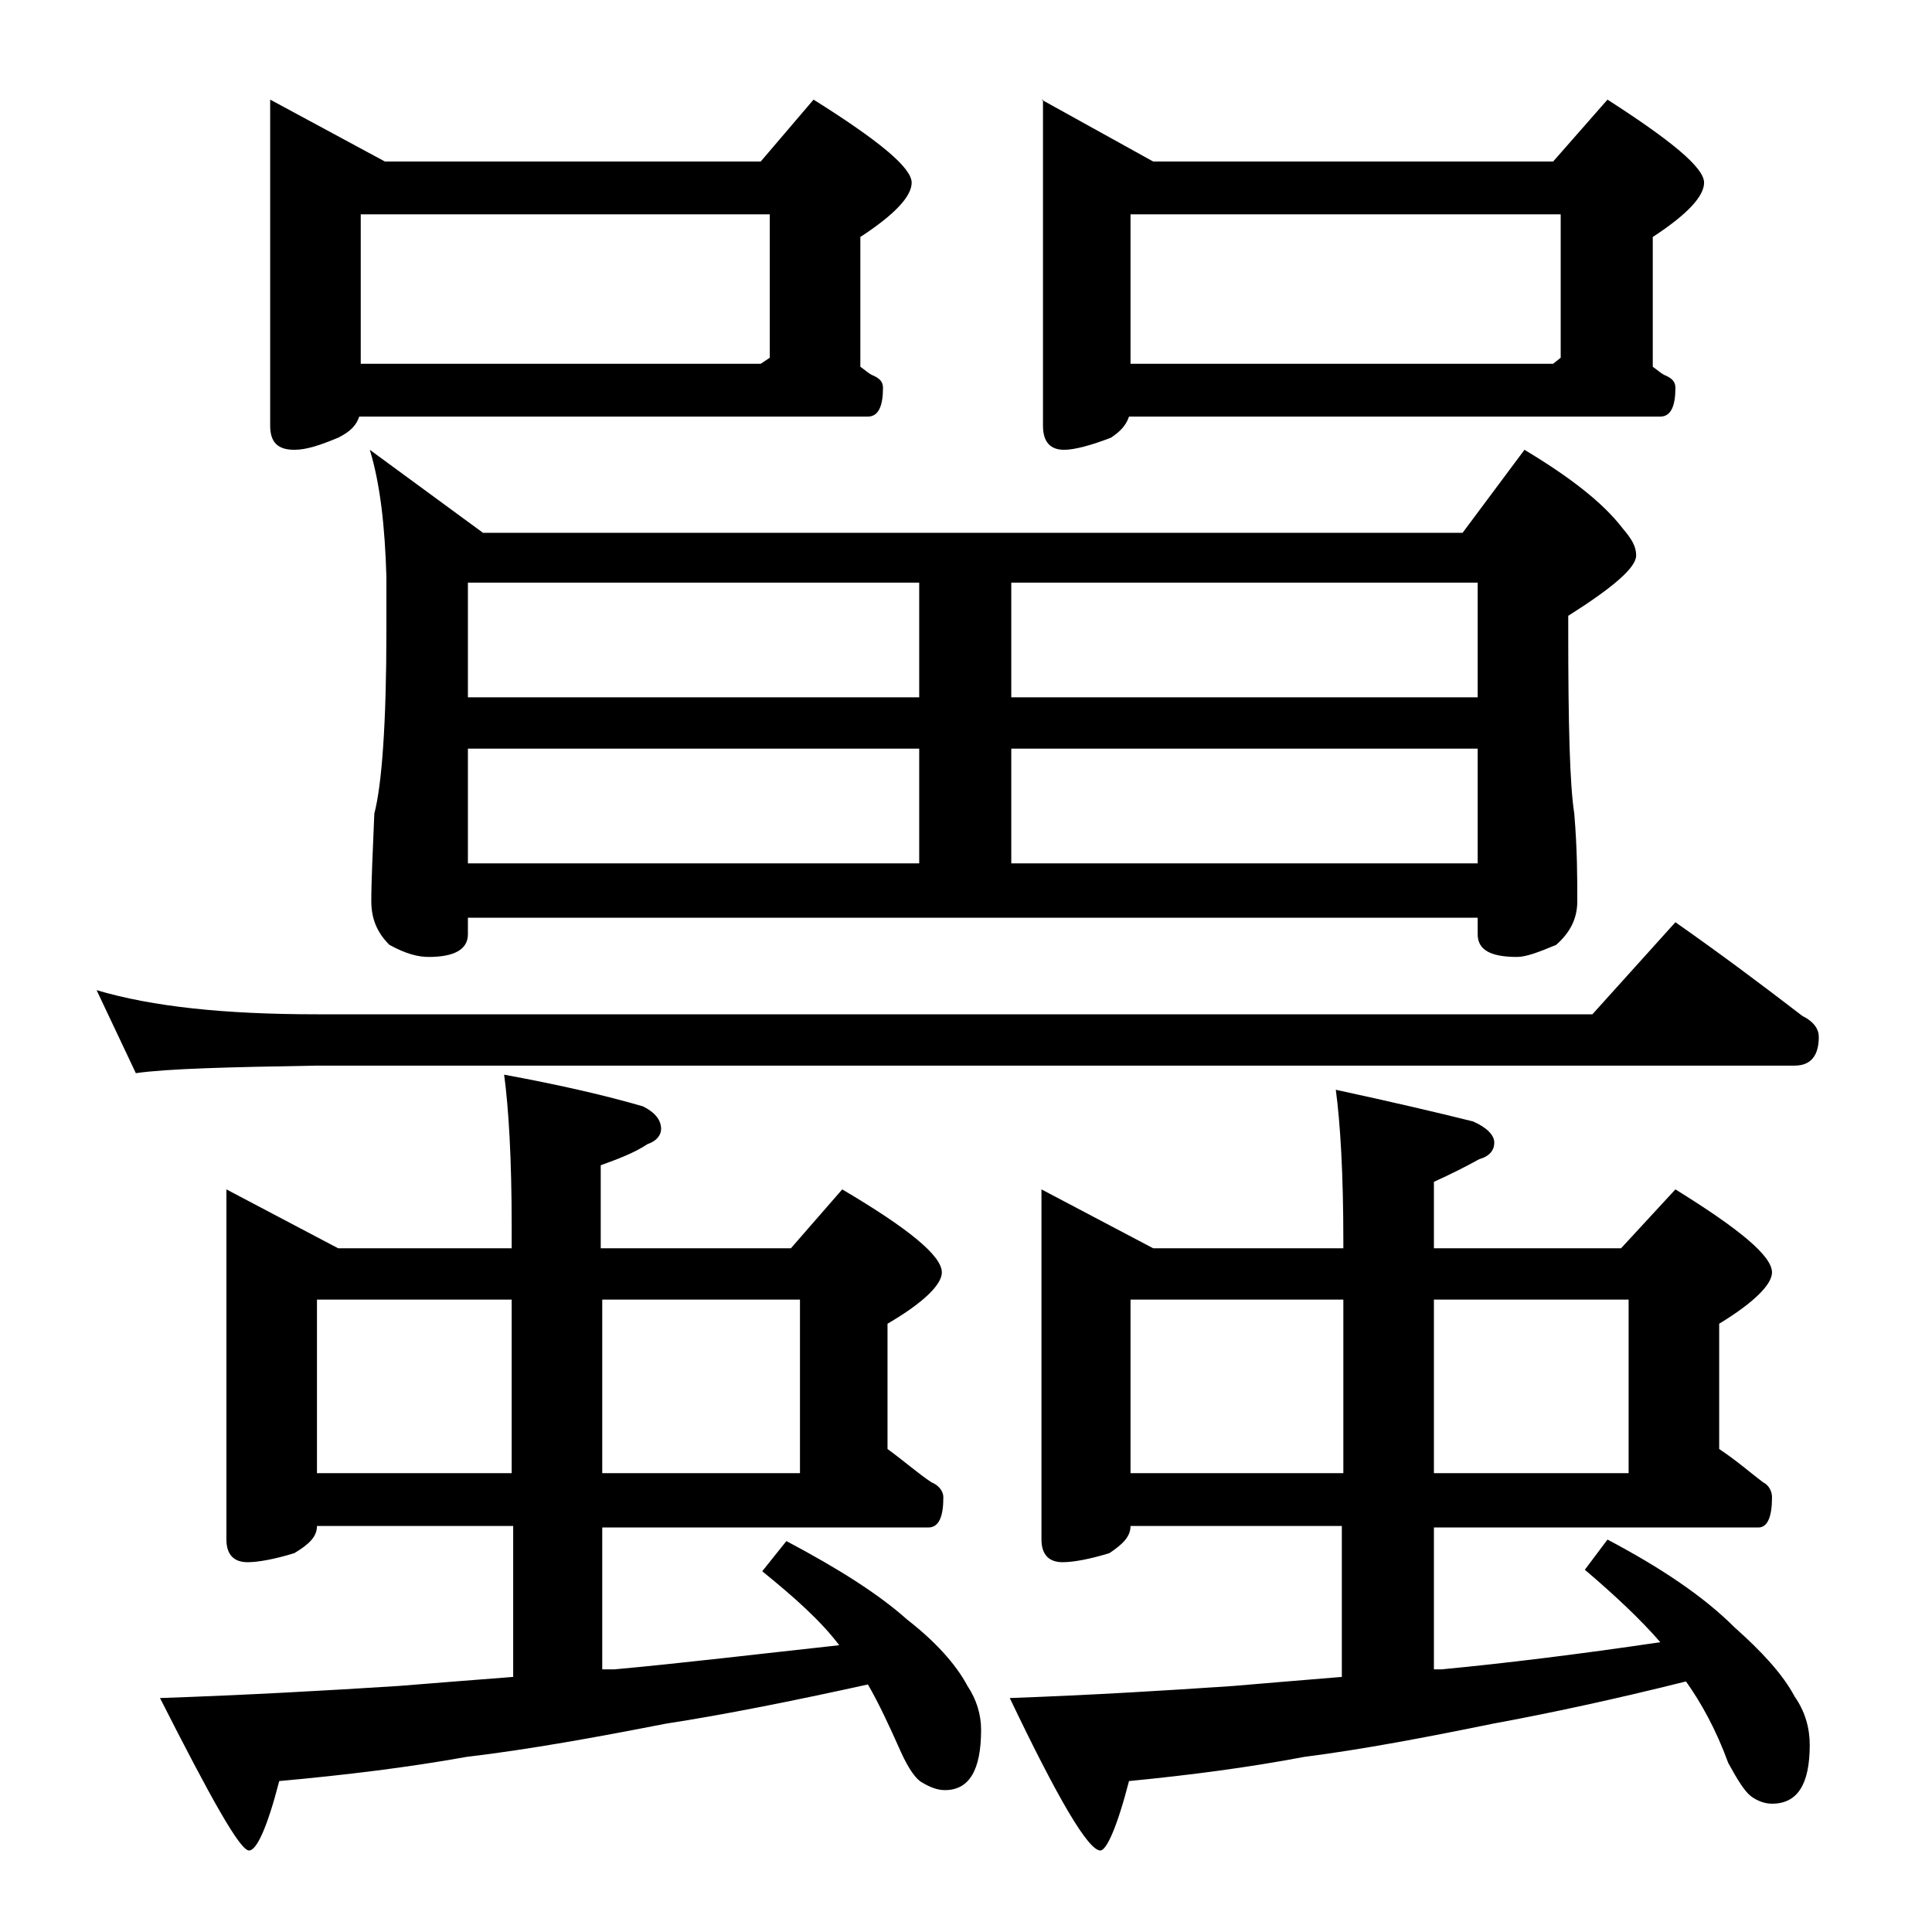 <?xml version="1.0" encoding="utf-8"?>
<!-- Generator: Adobe Illustrator 18.0.0, SVG Export Plug-In . SVG Version: 6.00 Build 0)  -->
<!DOCTYPE svg PUBLIC "-//W3C//DTD SVG 1.1//EN" "http://www.w3.org/Graphics/SVG/1.1/DTD/svg11.dtd">
<svg version="1.1" id="Layer_1" xmlns="http://www.w3.org/2000/svg" xmlns:xlink="http://www.w3.org/1999/xlink" x="0px" y="0px"
	 viewBox="0 0 128 128" enable-background="new 0 0 128 128" xml:space="preserve">
<path d="M6.4,65.6c3.7,1.1,8.5,1.6,14.6,1.6h84.5l5.5-6.1c3,2.1,5.8,4.2,8.4,6.2c0.8,0.4,1.1,0.9,1.1,1.4c0,1.2-0.5,1.9-1.6,1.9H21
	c-5.9,0.1-9.9,0.2-12,0.5L6.4,65.6z M15,78.8l7.4,3.9h11.5v-1.5c0-4.4-0.2-7.8-0.5-10c3.8,0.7,6.8,1.4,9.2,2.1
	c0.8,0.4,1.2,0.9,1.2,1.5c0,0.4-0.3,0.8-0.9,1c-0.9,0.6-2,1-3.1,1.4v5.5h12.6l3.4-3.9c4.4,2.6,6.6,4.4,6.6,5.5c0,0.8-1.2,2-3.6,3.4
	V96c1.1,0.8,2,1.6,2.9,2.2c0.5,0.2,0.8,0.6,0.8,1c0,1.3-0.3,2-1,2H39.9v9.4h0.8c4.4-0.4,9.4-1,14.9-1.6c-1.2-1.6-3-3.2-5.1-4.9
	l1.6-2c3.4,1.8,6.1,3.5,8,5.2c1.8,1.4,3.2,2.9,4,4.4c0.6,0.9,0.9,1.9,0.9,2.9c0,2.7-0.8,4-2.4,4c-0.5,0-1-0.2-1.5-0.5
	c-0.4-0.2-0.9-0.9-1.4-2c-0.8-1.8-1.5-3.3-2.2-4.5c-5,1.1-9.5,2-13.4,2.6c-4.6,0.9-9,1.7-13.2,2.2c-3.9,0.7-8,1.2-12.4,1.6
	c-0.8,3.1-1.5,4.6-2,4.6c-0.6,0-2.5-3.4-5.9-10.1c5.8-0.2,11.1-0.5,15.8-0.8c2.5-0.2,5-0.4,7.6-0.6v-10H21c0,0.7-0.5,1.2-1.5,1.8
	c-1.3,0.4-2.4,0.6-3.1,0.6c-0.9,0-1.4-0.5-1.4-1.5V78.8z M17.9,6.6l7.6,4.1h24.9l3.5-4.1c4.3,2.7,6.5,4.5,6.5,5.5
	c0,0.9-1.1,2.1-3.4,3.6v8.6c0.3,0.2,0.6,0.5,0.9,0.6c0.4,0.2,0.6,0.4,0.6,0.8c0,1.2-0.3,1.9-1,1.9H23.8c-0.2,0.6-0.6,1-1.4,1.4
	c-1.2,0.5-2.1,0.8-2.9,0.8c-1.1,0-1.6-0.5-1.6-1.6V6.6z M21,97.6h12.9V86.1H21V97.6z M23.9,24.1h26.5l0.6-0.4v-9.5H23.9V24.1z
	 M24.5,29.8l7.5,5.5h64.9l4.1-5.5c3,1.8,5.2,3.5,6.5,5.2c0.6,0.7,0.9,1.2,0.9,1.8c0,0.8-1.5,2.1-4.5,4v1c0,6.2,0.1,10.2,0.4,12.1
	c0.2,2.4,0.2,4.3,0.2,5.8c0,1.2-0.5,2.1-1.4,2.9c-1.2,0.5-2,0.8-2.6,0.8c-1.8,0-2.6-0.5-2.6-1.5v-1.1H31v1.1c0,1-0.9,1.5-2.6,1.5
	c-0.7,0-1.5-0.2-2.6-0.8c-0.8-0.8-1.2-1.7-1.2-2.9c0-1.4,0.1-3.3,0.2-5.8c0.5-1.9,0.8-6,0.8-12.1v-3.6
	C25.5,34.9,25.2,32.1,24.5,29.8z M31,46.2h29.9v-7.6H31V46.2z M31,57.2h29.9v-7.6H31V57.2z M39.9,86.1v11.5H53V86.1H39.9z M67,38.6
	v7.6h30.9v-7.6H67z M67,49.6v7.6h30.9v-7.6H67z M69,78.8l7.4,3.9H89v-0.5c0-4.4-0.2-7.8-0.5-10c3.7,0.8,6.7,1.5,9.1,2.1
	c0.9,0.4,1.4,0.9,1.4,1.4s-0.3,0.9-1,1.1c-0.9,0.5-1.9,1-3,1.5v4.4h12.4l3.6-3.9c4.2,2.6,6.4,4.4,6.4,5.5c0,0.8-1.2,2-3.5,3.4V96
	c1.2,0.8,2.1,1.6,2.9,2.2c0.4,0.2,0.6,0.6,0.6,1c0,1.3-0.3,2-0.9,2H95v9.4c0.2,0,0.3,0,0.5,0c4.2-0.4,9.1-1,14.5-1.8
	c-1.3-1.5-3-3.1-5-4.8l1.5-2c3.6,1.9,6.4,3.8,8.4,5.8c1.8,1.6,3.2,3.1,4,4.6c0.7,1,1,2.1,1,3.2c0,2.6-0.8,3.9-2.5,3.9
	c-0.5,0-1-0.2-1.4-0.5c-0.4-0.3-0.9-1.1-1.5-2.2c-0.8-2.2-1.8-4-2.8-5.4c-4.8,1.2-9,2.1-12.8,2.8c-4.4,0.9-8.6,1.7-12.5,2.2
	c-3.7,0.7-7.5,1.2-11.6,1.6c-0.8,3.1-1.5,4.6-1.9,4.6c-0.8,0-2.8-3.4-6-10.1c5.5-0.2,10.4-0.5,14.8-0.8c2.3-0.2,4.8-0.4,7.2-0.6v-10
	H74.9c0,0.7-0.5,1.2-1.4,1.8c-1.3,0.4-2.4,0.6-3.1,0.6c-0.9,0-1.4-0.5-1.4-1.5V78.8z M69,6.6l7.4,4.1h26.5l3.6-4.1
	c4.2,2.7,6.4,4.5,6.4,5.5c0,0.9-1.1,2.1-3.4,3.6v8.6c0.3,0.2,0.6,0.5,0.9,0.6c0.4,0.2,0.6,0.4,0.6,0.8c0,1.2-0.3,1.9-1,1.9H74.8
	c-0.2,0.6-0.6,1-1.2,1.4c-1.3,0.5-2.4,0.8-3.1,0.8c-0.9,0-1.4-0.5-1.4-1.6V6.6z M74.9,24.1h28l0.5-0.4v-9.5H74.9V24.1z M74.9,97.6
	H89V86.1H74.9V97.6z M95,86.1v11.5h12.9V86.1H95z"/>
</svg>
